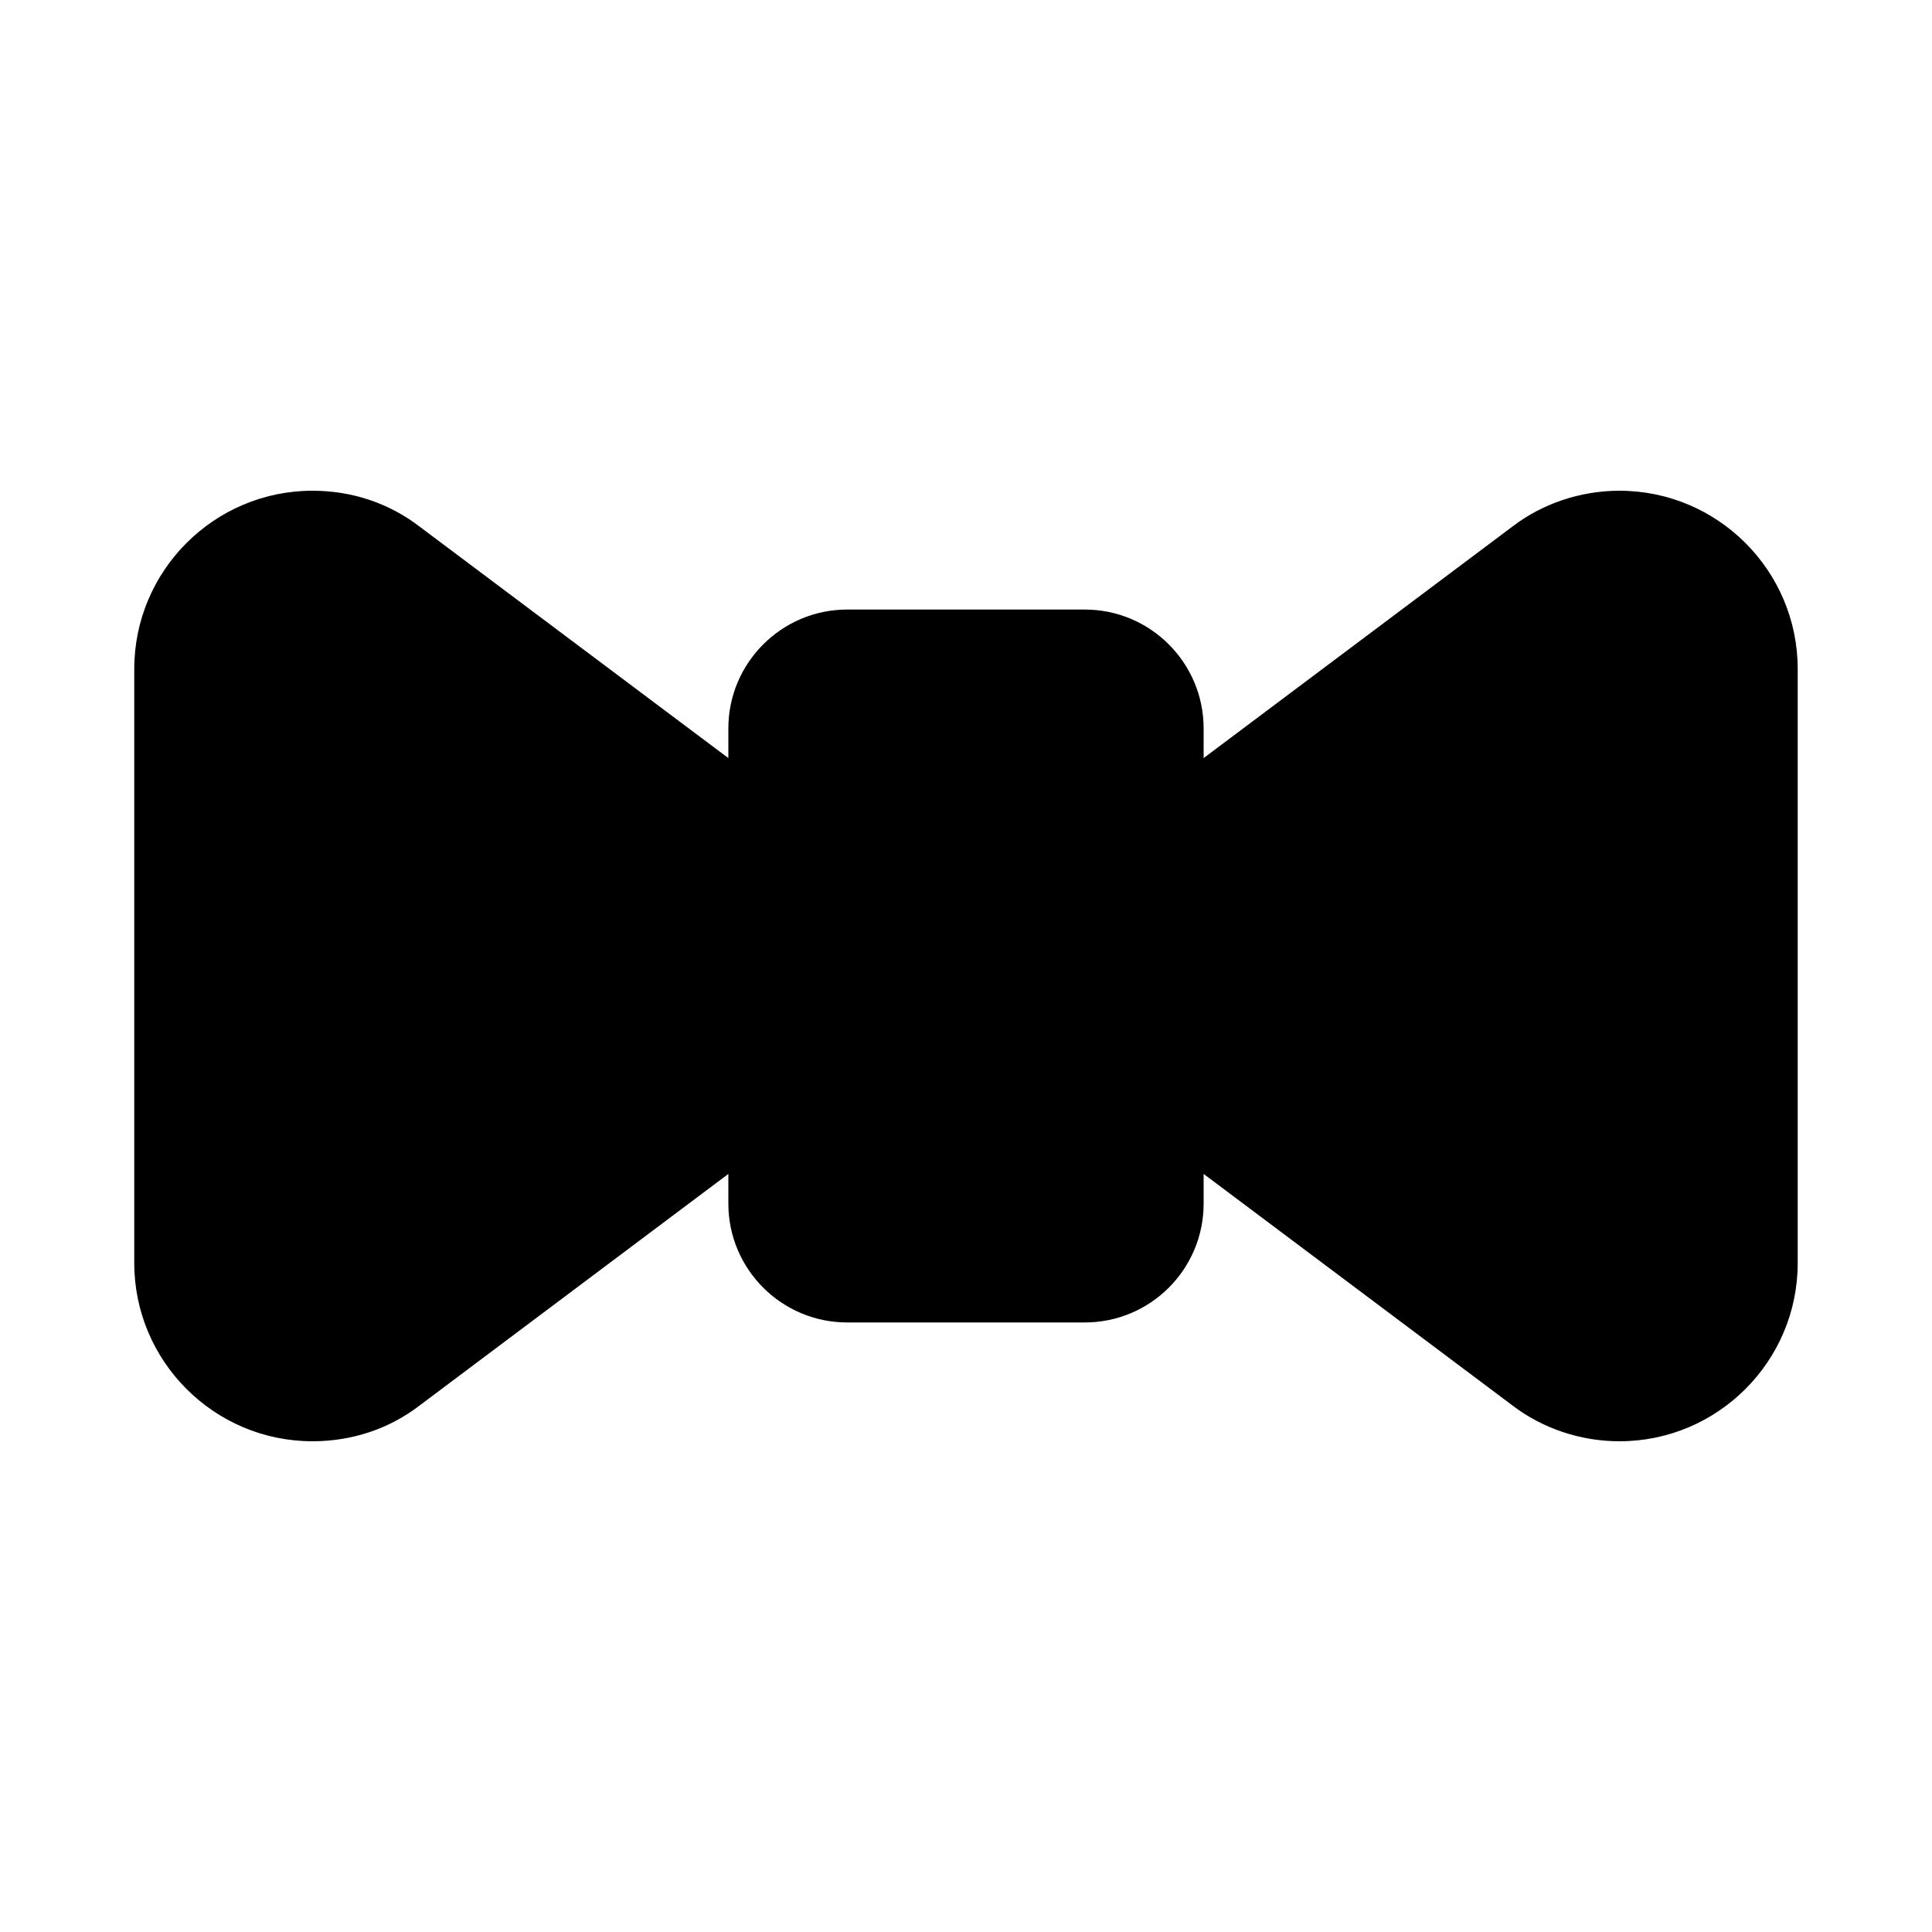 <?xml version="1.0" encoding="UTF-8"?>
<!-- Uploaded to: ICON Repo, www.svgrepo.com, Generator: ICON Repo Mixer Tools -->
<svg fill="#000000" width="800px" height="800px" version="1.1" viewBox="144 144 512 512" xmlns="http://www.w3.org/2000/svg">
 <path d="m573.18 274.05c-10.328 0-20.402 3.402-28.309 9.445l-81.898 61.402v-7.871c0-17.352-14.105-31.488-31.488-31.488h-62.977c-17.352 0-31.488 14.137-31.488 31.488v7.871l-81.746-61.277c-8.121-6.266-17.977-9.57-28.465-9.57-26.039 0-47.23 21.191-47.23 47.23v157.44c0 26.039 21.191 47.23 47.23 47.23 10.453 0 20.309-3.273 28.34-9.445l81.871-61.402v7.875c0 17.383 14.137 31.488 31.488 31.488h62.977c17.383 0 31.488-14.105 31.488-31.488v-7.875l81.773 61.309c8.059 6.172 18.137 9.539 28.434 9.539 26.039 0 47.23-21.191 47.23-47.23v-157.44c0-26.039-21.191-47.23-47.23-47.23z"/>
</svg>